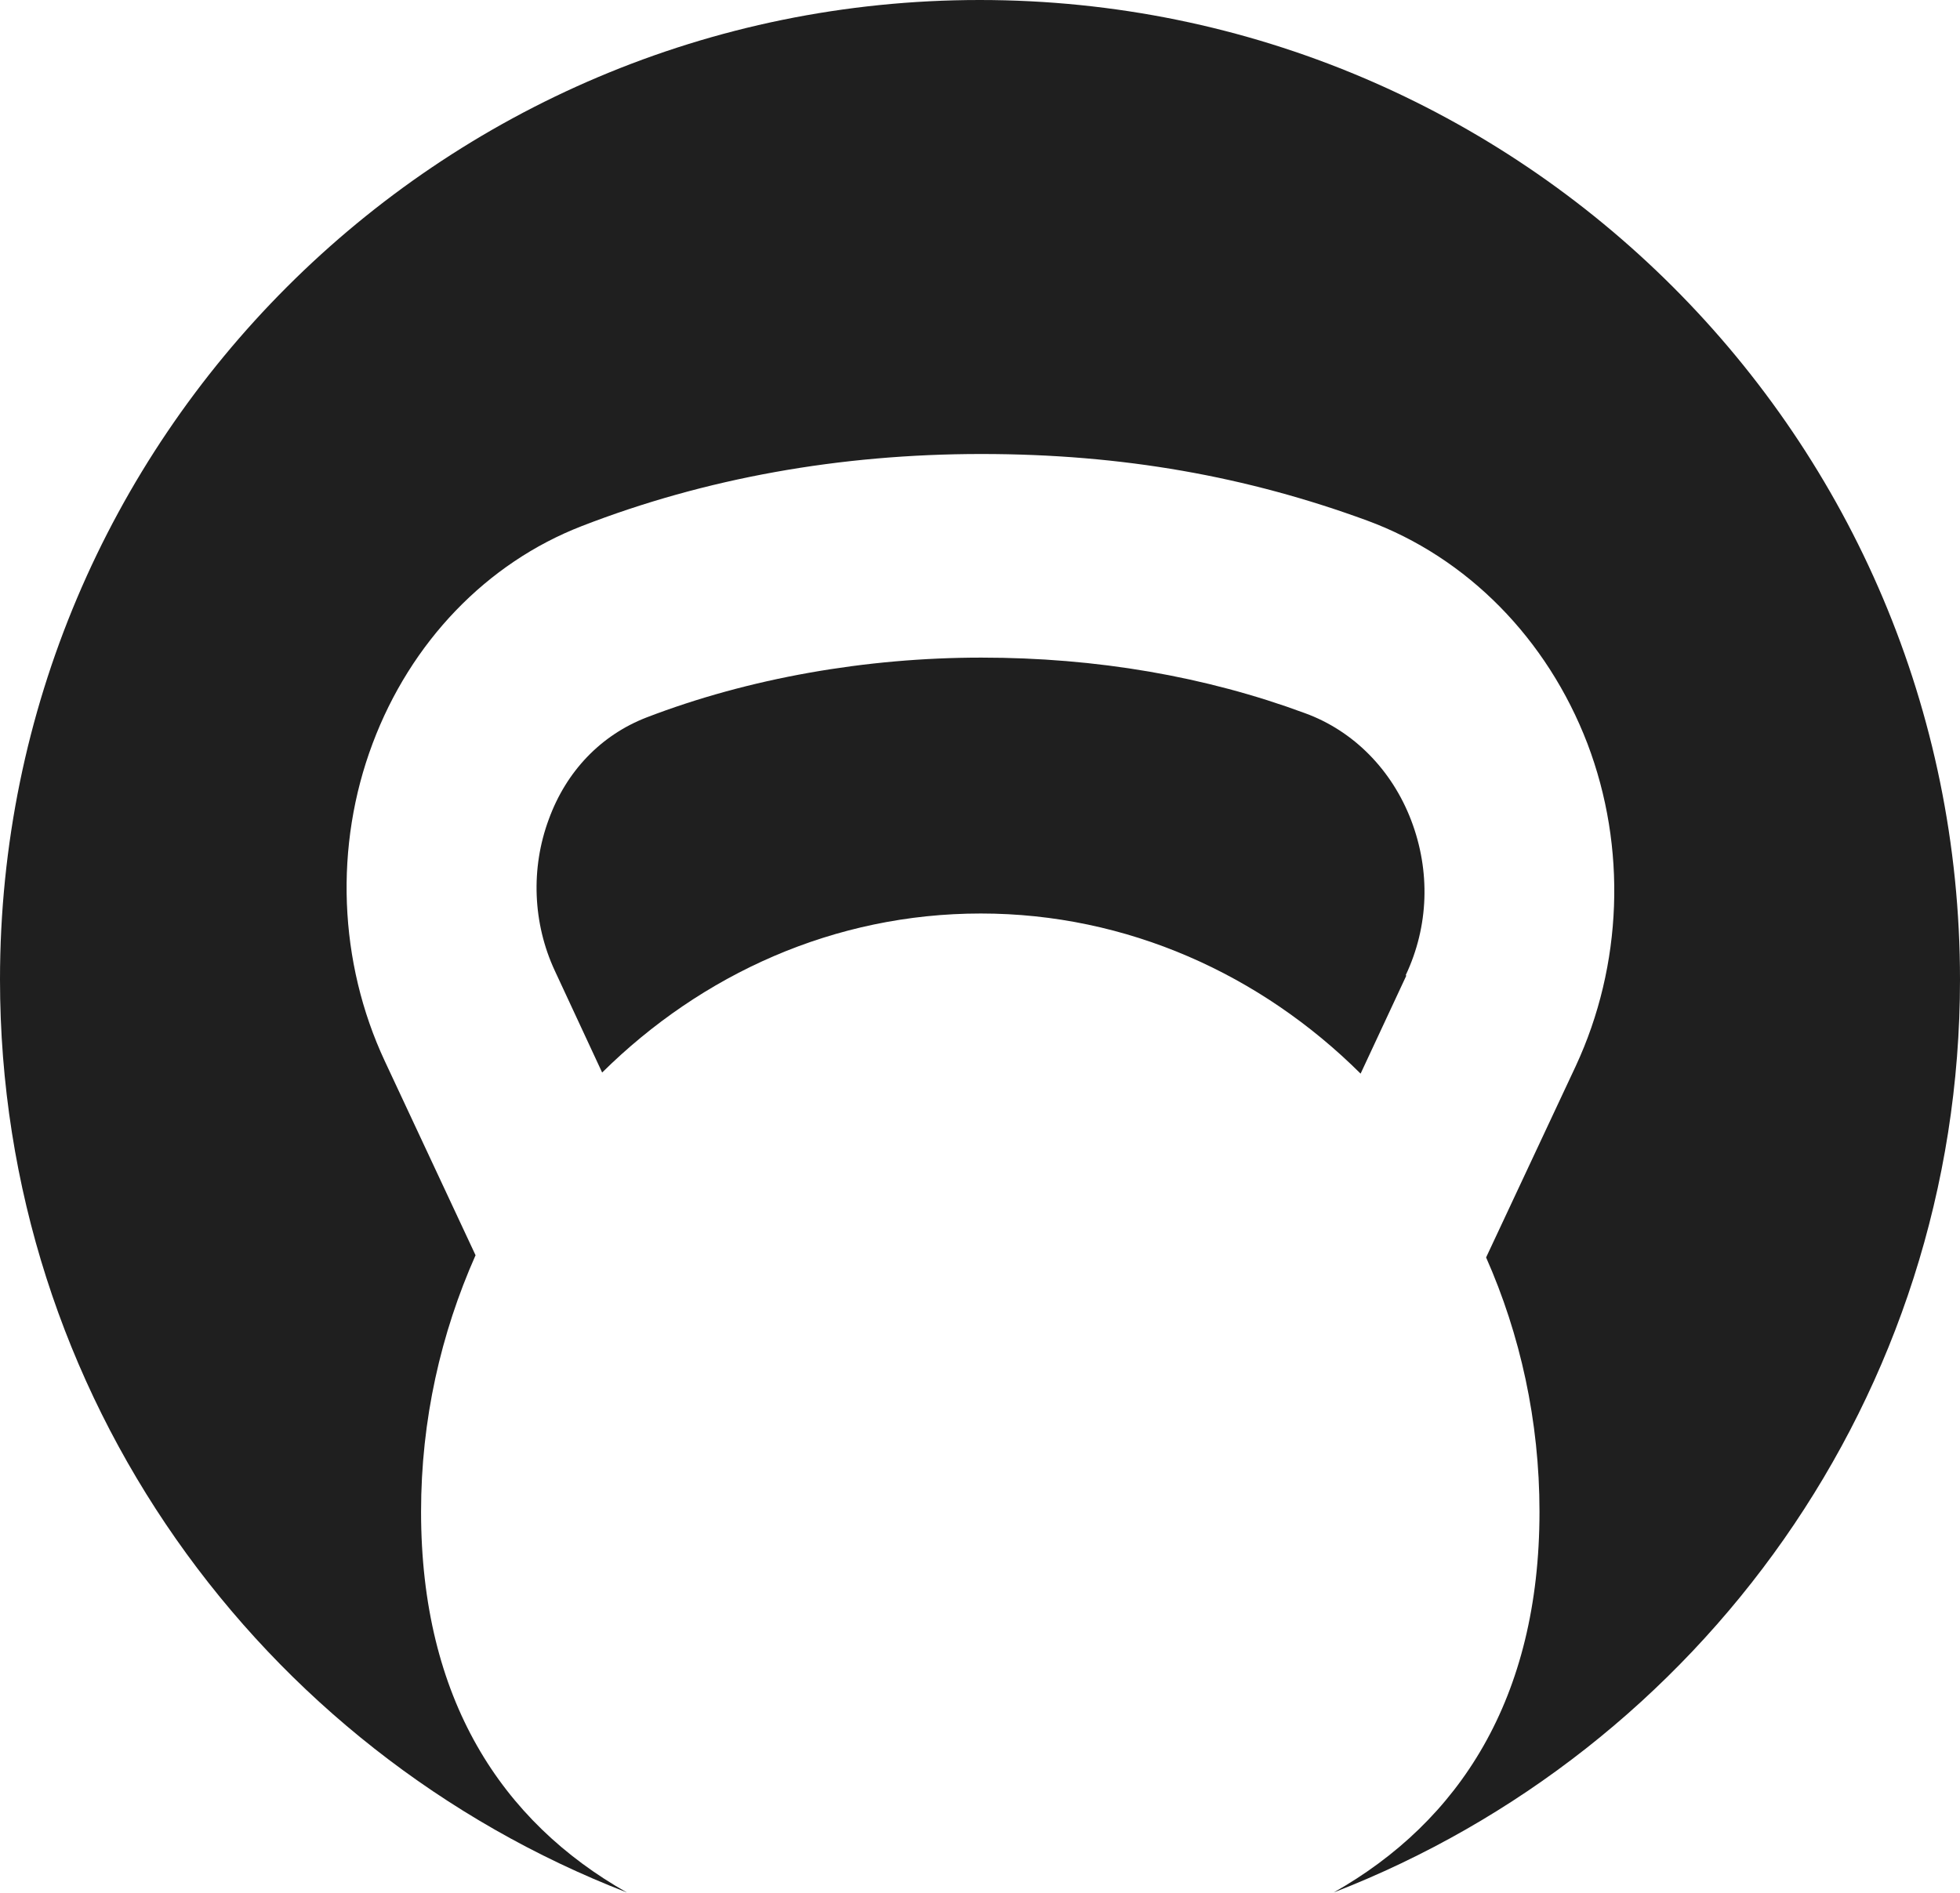 <?xml version="1.0" encoding="UTF-8"?>
<svg id="Calque_2" xmlns="http://www.w3.org/2000/svg" viewBox="0 0 35.61 34.4">
  <defs>
    <style>
      .cls-1 {
        fill: #1f1f1f;
      }
    </style>
  </defs>
  <g id="Calque_1-2" data-name="Calque_1">
    <g>
      <path class="cls-1" d="M25.54,17.72c.42-.89.45-1.89.1-2.81-.35-.92-1.05-1.63-1.93-1.95-1.81-.67-3.79-1.01-5.88-1.01s-4.22.37-6.09,1.09c-.82.32-1.45.97-1.77,1.85-.33.89-.29,1.89.11,2.75l.86,1.85c1.81-1.79,4.22-2.89,6.88-2.89s5.09,1.11,6.9,2.91l.83-1.78Z"/>
      <path class="cls-1" d="M17.8,0C7.97,0,0,7.97,0,17.8c0,7.57,4.73,14.01,11.39,16.59-2.28-1.29-3.74-3.52-3.74-6.92,0-1.67.36-3.24.99-4.66l-1.65-3.53c-.84-1.8-.92-3.91-.22-5.77.69-1.84,2.07-3.28,3.8-3.95,2.24-.87,4.69-1.31,7.26-1.31s4.83.41,7.01,1.21c1.82.67,3.27,2.15,4,4.05.72,1.89.64,4.03-.21,5.86l-1.63,3.48c.62,1.4.97,2.97.97,4.62,0,3.4-1.46,5.63-3.74,6.92,6.65-2.58,11.38-9.02,11.38-16.59C35.61,7.97,27.64,0,17.8,0Z"/>
    </g>
  </g>
</svg>